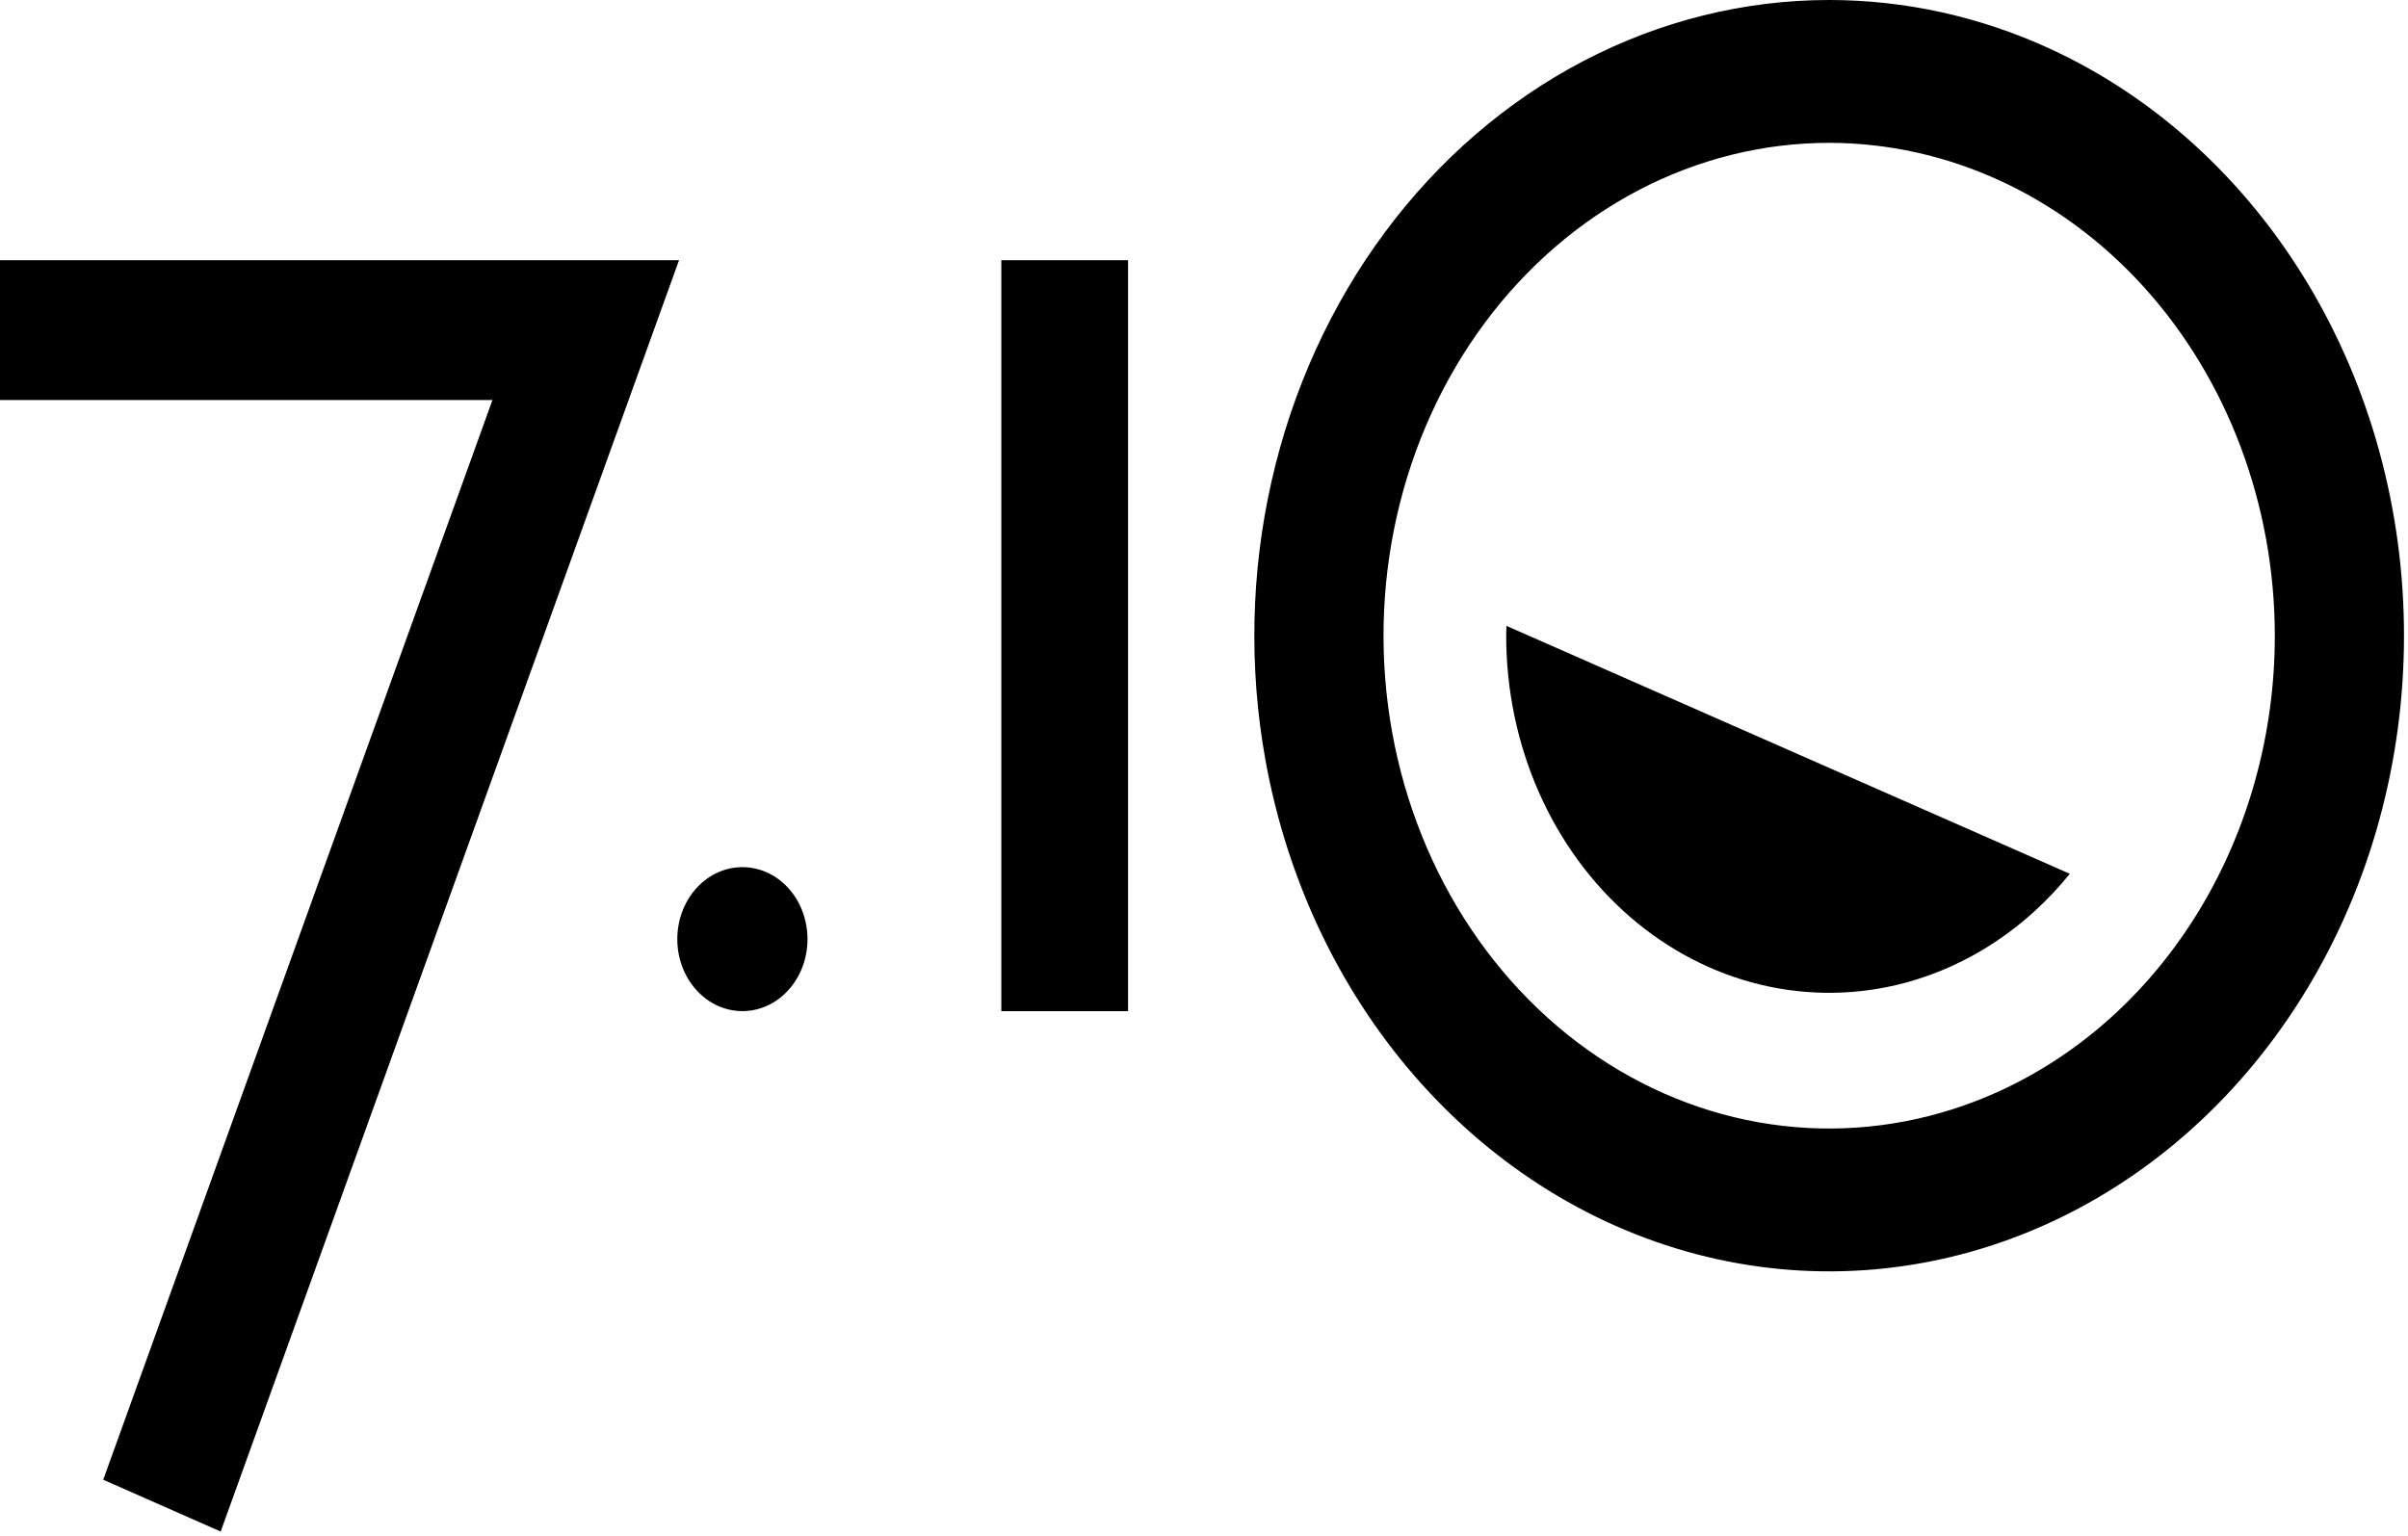 <?xml version="1.0" encoding="UTF-8"?> <svg xmlns="http://www.w3.org/2000/svg" width="163" height="104" viewBox="0 0 163 104" fill="none"><g clip-path="url(#clip0_360_511)"><path d="M123.818 4.33485e-08C118.065 -0 112.383 1.411 107.182 4.132C101.98 6.853 97.389 10.815 93.739 15.735C90.089 20.654 87.471 26.408 86.073 32.581C84.675 38.754 84.532 45.193 85.655 51.435C87.157 59.783 90.863 67.452 96.305 73.471C101.746 79.49 108.679 83.589 116.227 85.25C123.775 86.911 131.598 86.058 138.709 82.801C145.819 79.543 151.896 74.027 156.171 66.949C160.447 59.872 162.729 51.551 162.729 43.038C162.73 34.526 160.448 26.205 156.172 19.127C151.897 12.049 145.82 6.532 138.709 3.275C133.988 1.113 128.928 -0 123.818 4.33485e-08ZM153.985 43.038C153.985 49.638 152.216 56.089 148.901 61.576C145.586 67.064 140.875 71.34 135.362 73.866C131.241 75.754 126.793 76.608 122.338 76.366C117.882 76.124 113.531 74.792 109.597 72.466C105.663 70.14 102.245 66.879 99.588 62.916C96.93 58.953 95.101 54.387 94.231 49.548C93.361 44.709 93.472 39.717 94.556 34.931C95.639 30.145 97.669 25.685 100.499 21.871C103.329 18.057 106.888 14.985 110.92 12.875C114.953 10.766 119.358 9.671 123.818 9.671C131.817 9.68 139.485 13.199 145.14 19.454C150.796 25.71 153.977 34.192 153.985 43.038ZM0 17.619V27.085H33.334L6.987 100.185L14.938 103.693L45.963 17.619H0ZM76.359 17.619H67.781V68.458H76.359V17.619Z" fill="black"></path><path d="M101.956 43.039C101.956 46.7 102.707 50.312 104.153 53.605C105.599 56.897 107.702 59.783 110.303 62.046C112.905 64.308 115.936 65.888 119.17 66.666C122.404 67.444 125.755 67.4 128.971 66.537C133.273 65.382 137.157 62.809 140.108 59.159L101.973 42.375C101.966 42.595 101.956 42.815 101.956 43.039ZM53.37 67.029C55.09 65.126 55.09 62.041 53.37 60.137C51.649 58.234 48.859 58.234 47.138 60.137C45.417 62.041 45.418 65.126 47.138 67.029C48.859 68.933 51.649 68.933 53.37 67.029Z" fill="black"></path></g><defs><clipPath id="clip0_360_511"><rect width="163" height="104" fill="white"></rect></clipPath></defs></svg> 